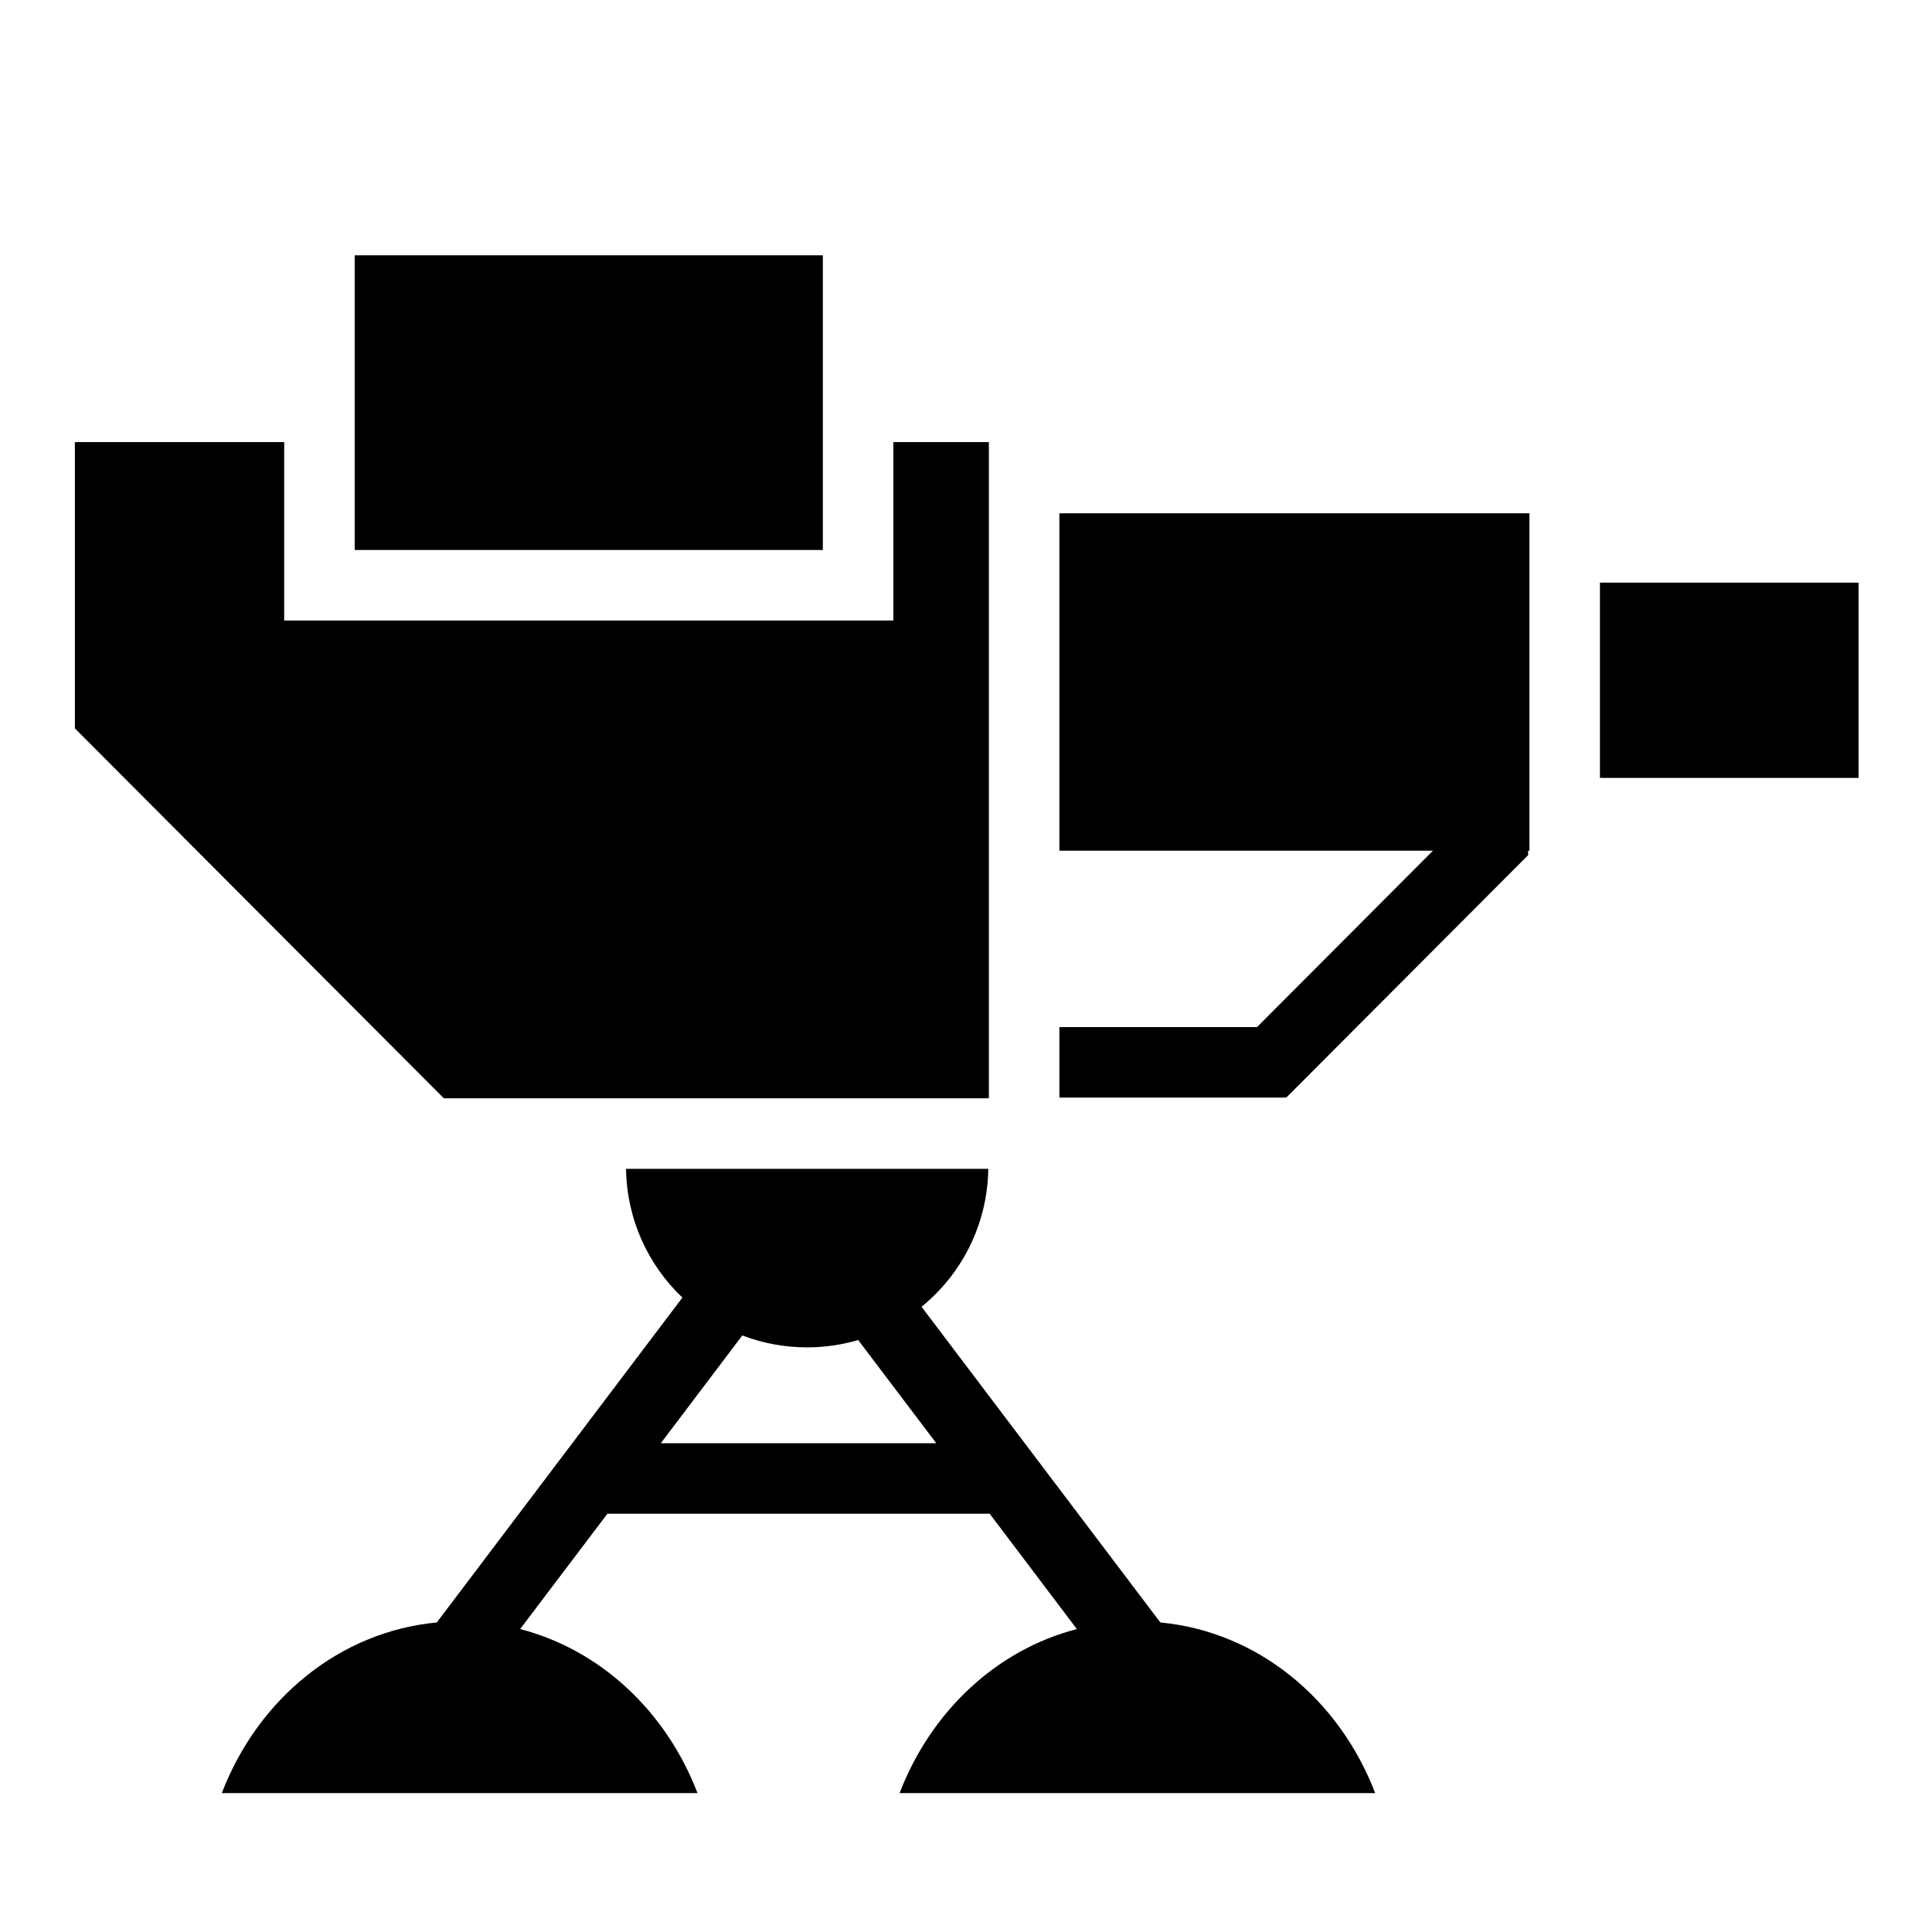 <svg xmlns="http://www.w3.org/2000/svg" viewBox="0 0 512 512"><path d="M94 67.656v78.094h124.063V67.656H94zm-74.156 49.5v75.875l97.78 98.032h144.44l-.002-173.906H236.75V164.438H75.312V117.155H19.844zM280.75 136.03v89.407h99l-46.625 46.75H280.75v18.688h60.125l2.75-2.75 58.625-58.78 2.72-2.72v-1.188h.342V136.03H280.75zM424 154.407v51.75h68.53v-51.75H424zM165.906 309.75c.198 13.433 5.876 25.525 14.938 34.125L115.75 429.97c-25.832 2.44-47.42 20.308-56.97 45.217h126.064c-8.29-21.625-25.665-37.942-47-43.468l23.125-30.564h101.31l23.095 30.563c-21.332 5.527-38.68 21.844-46.97 43.467h126.032c-9.546-24.906-31.11-42.775-56.937-45.218l-63.28-83.658c10.65-8.667 17.47-21.81 17.686-36.562h-96zm30.813 44.156c5.34 2.05 11.124 3.156 17.186 3.156 4.702 0 9.237-.678 13.53-1.937l20.69 27.344h-73l21.593-28.564z" /></svg>